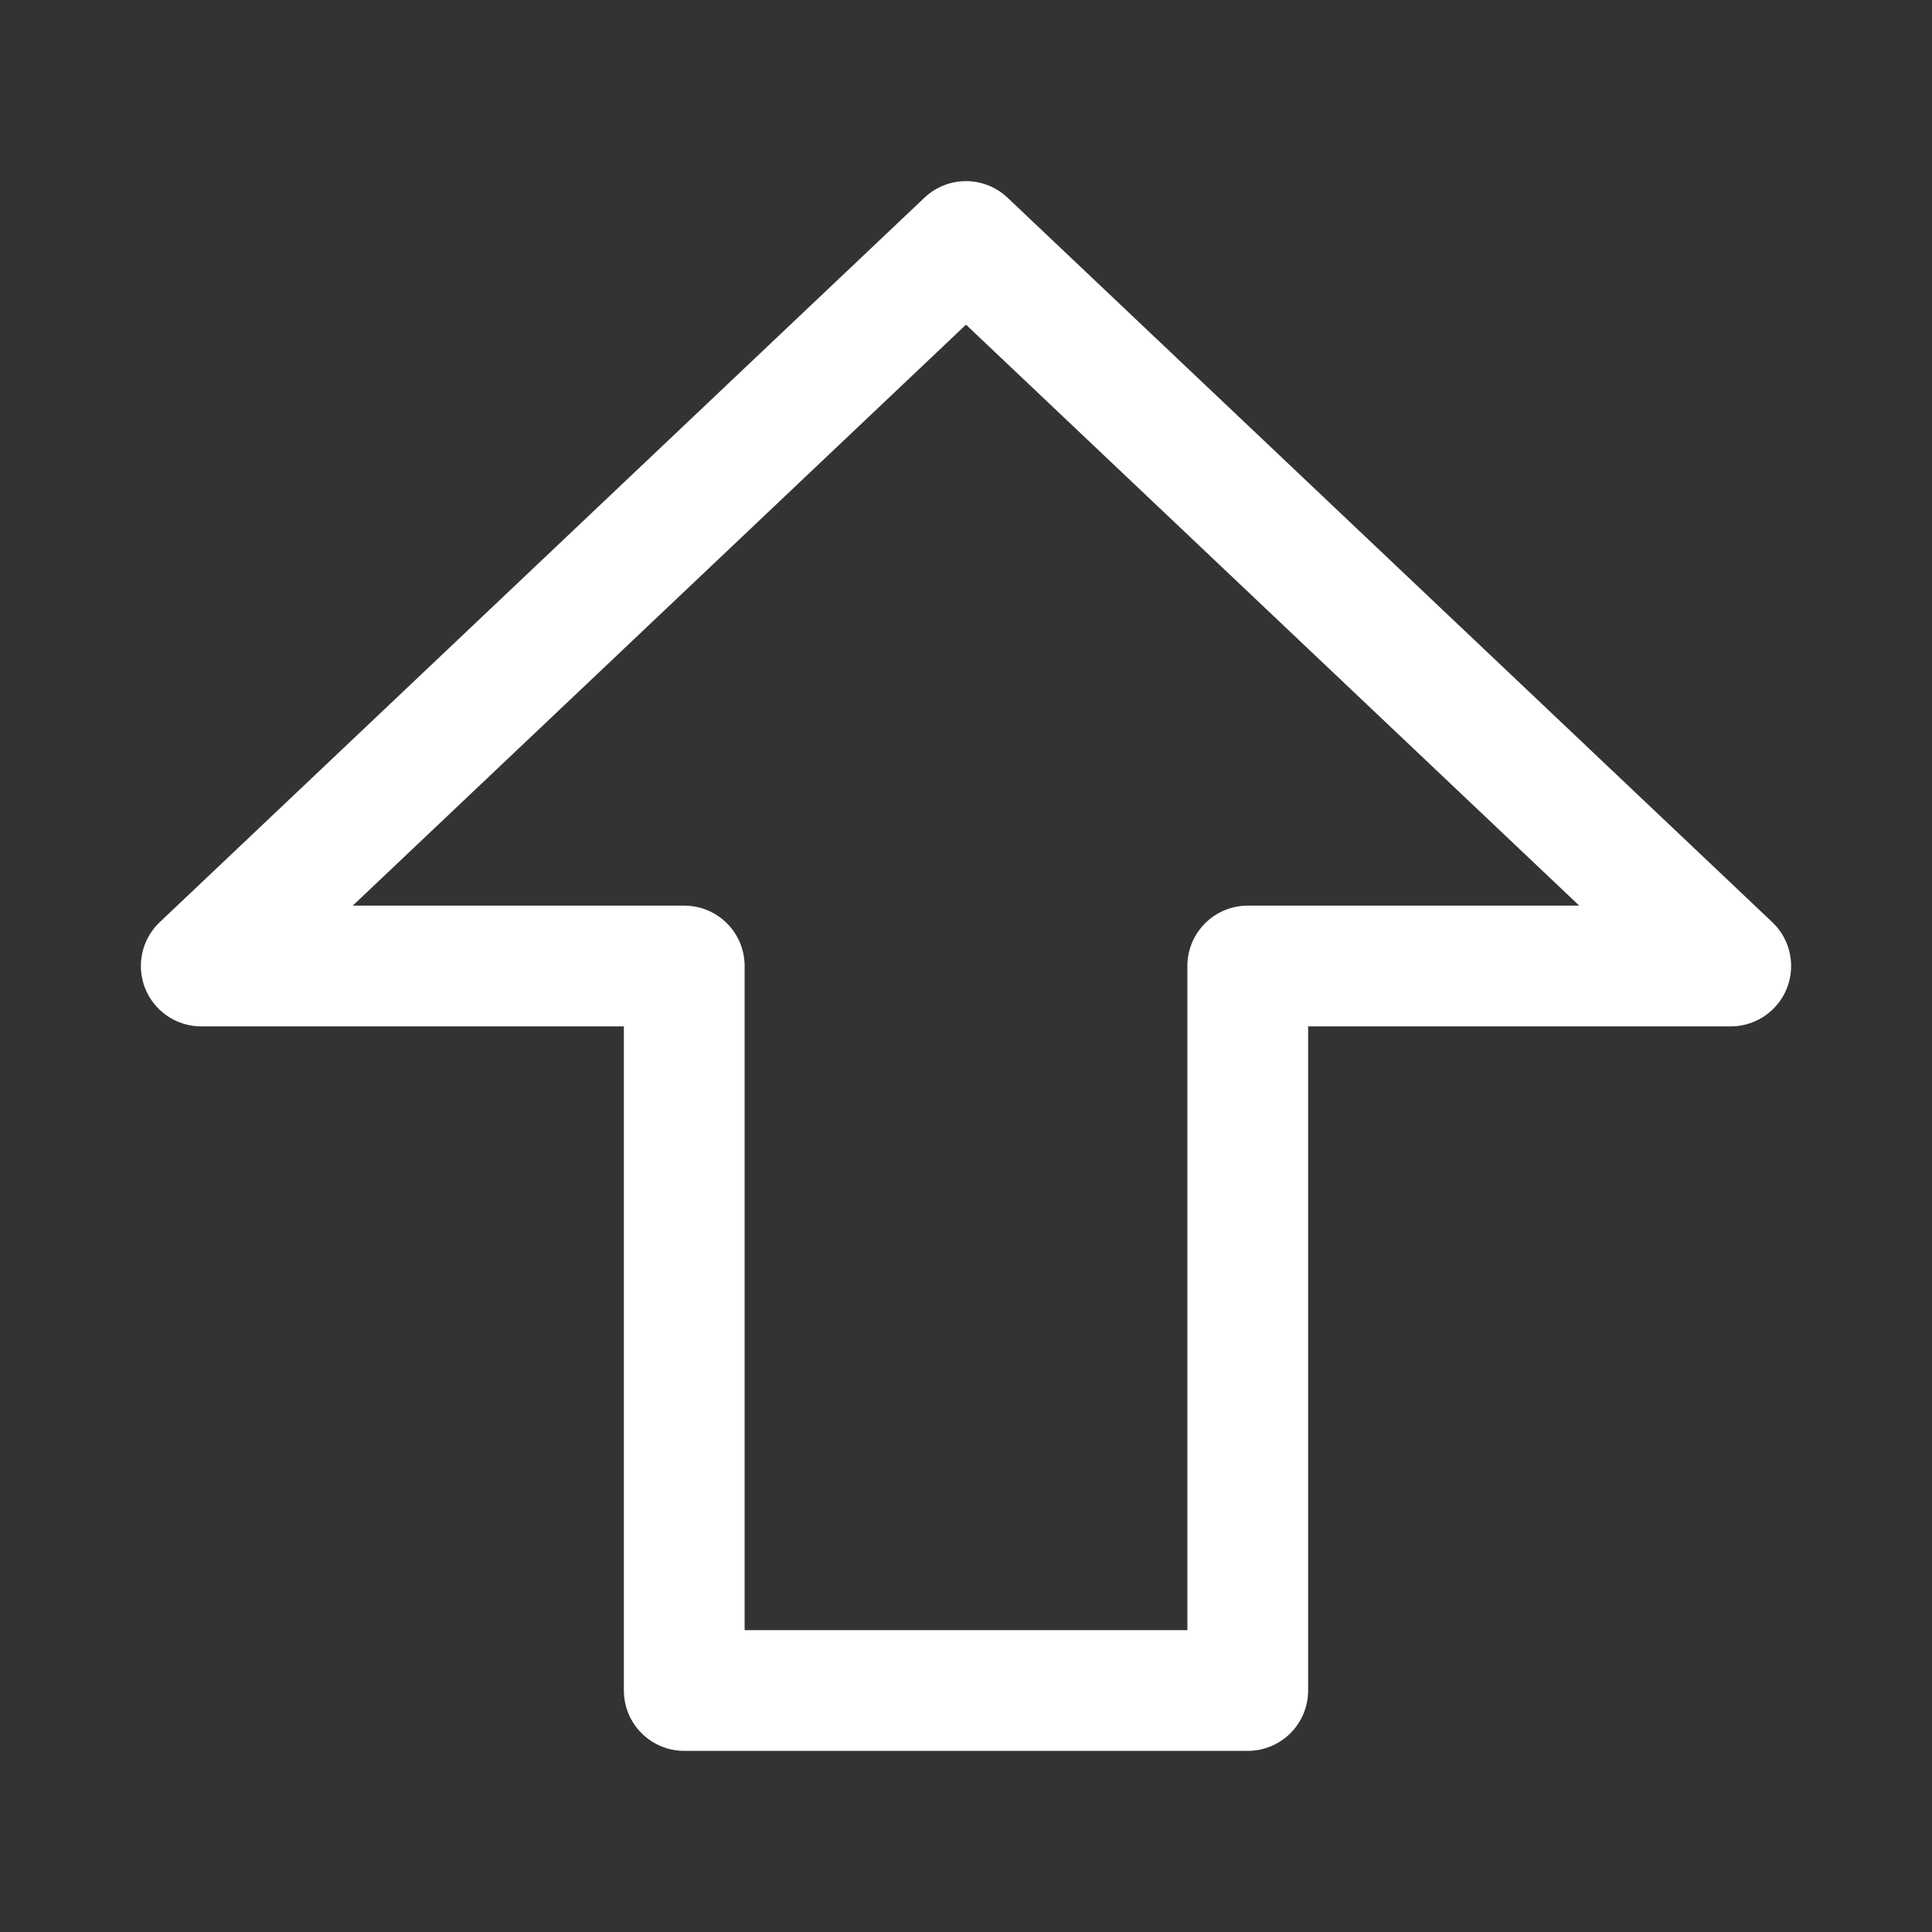 <?xml version="1.0" encoding="UTF-8"?><svg width="32" height="32" viewBox="0 0 48 48" fill="none" xmlns="http://www.w3.org/2000/svg"><rect x="0" y="0" width="48" height="48" fill="#333333" stroke="none"/><path d="M5 24L24 6L43 24H31V42H17V24H5Z" fill="none" stroke="#ffffff" stroke-width="3" stroke-linecap="round" stroke-linejoin="round"/></svg>